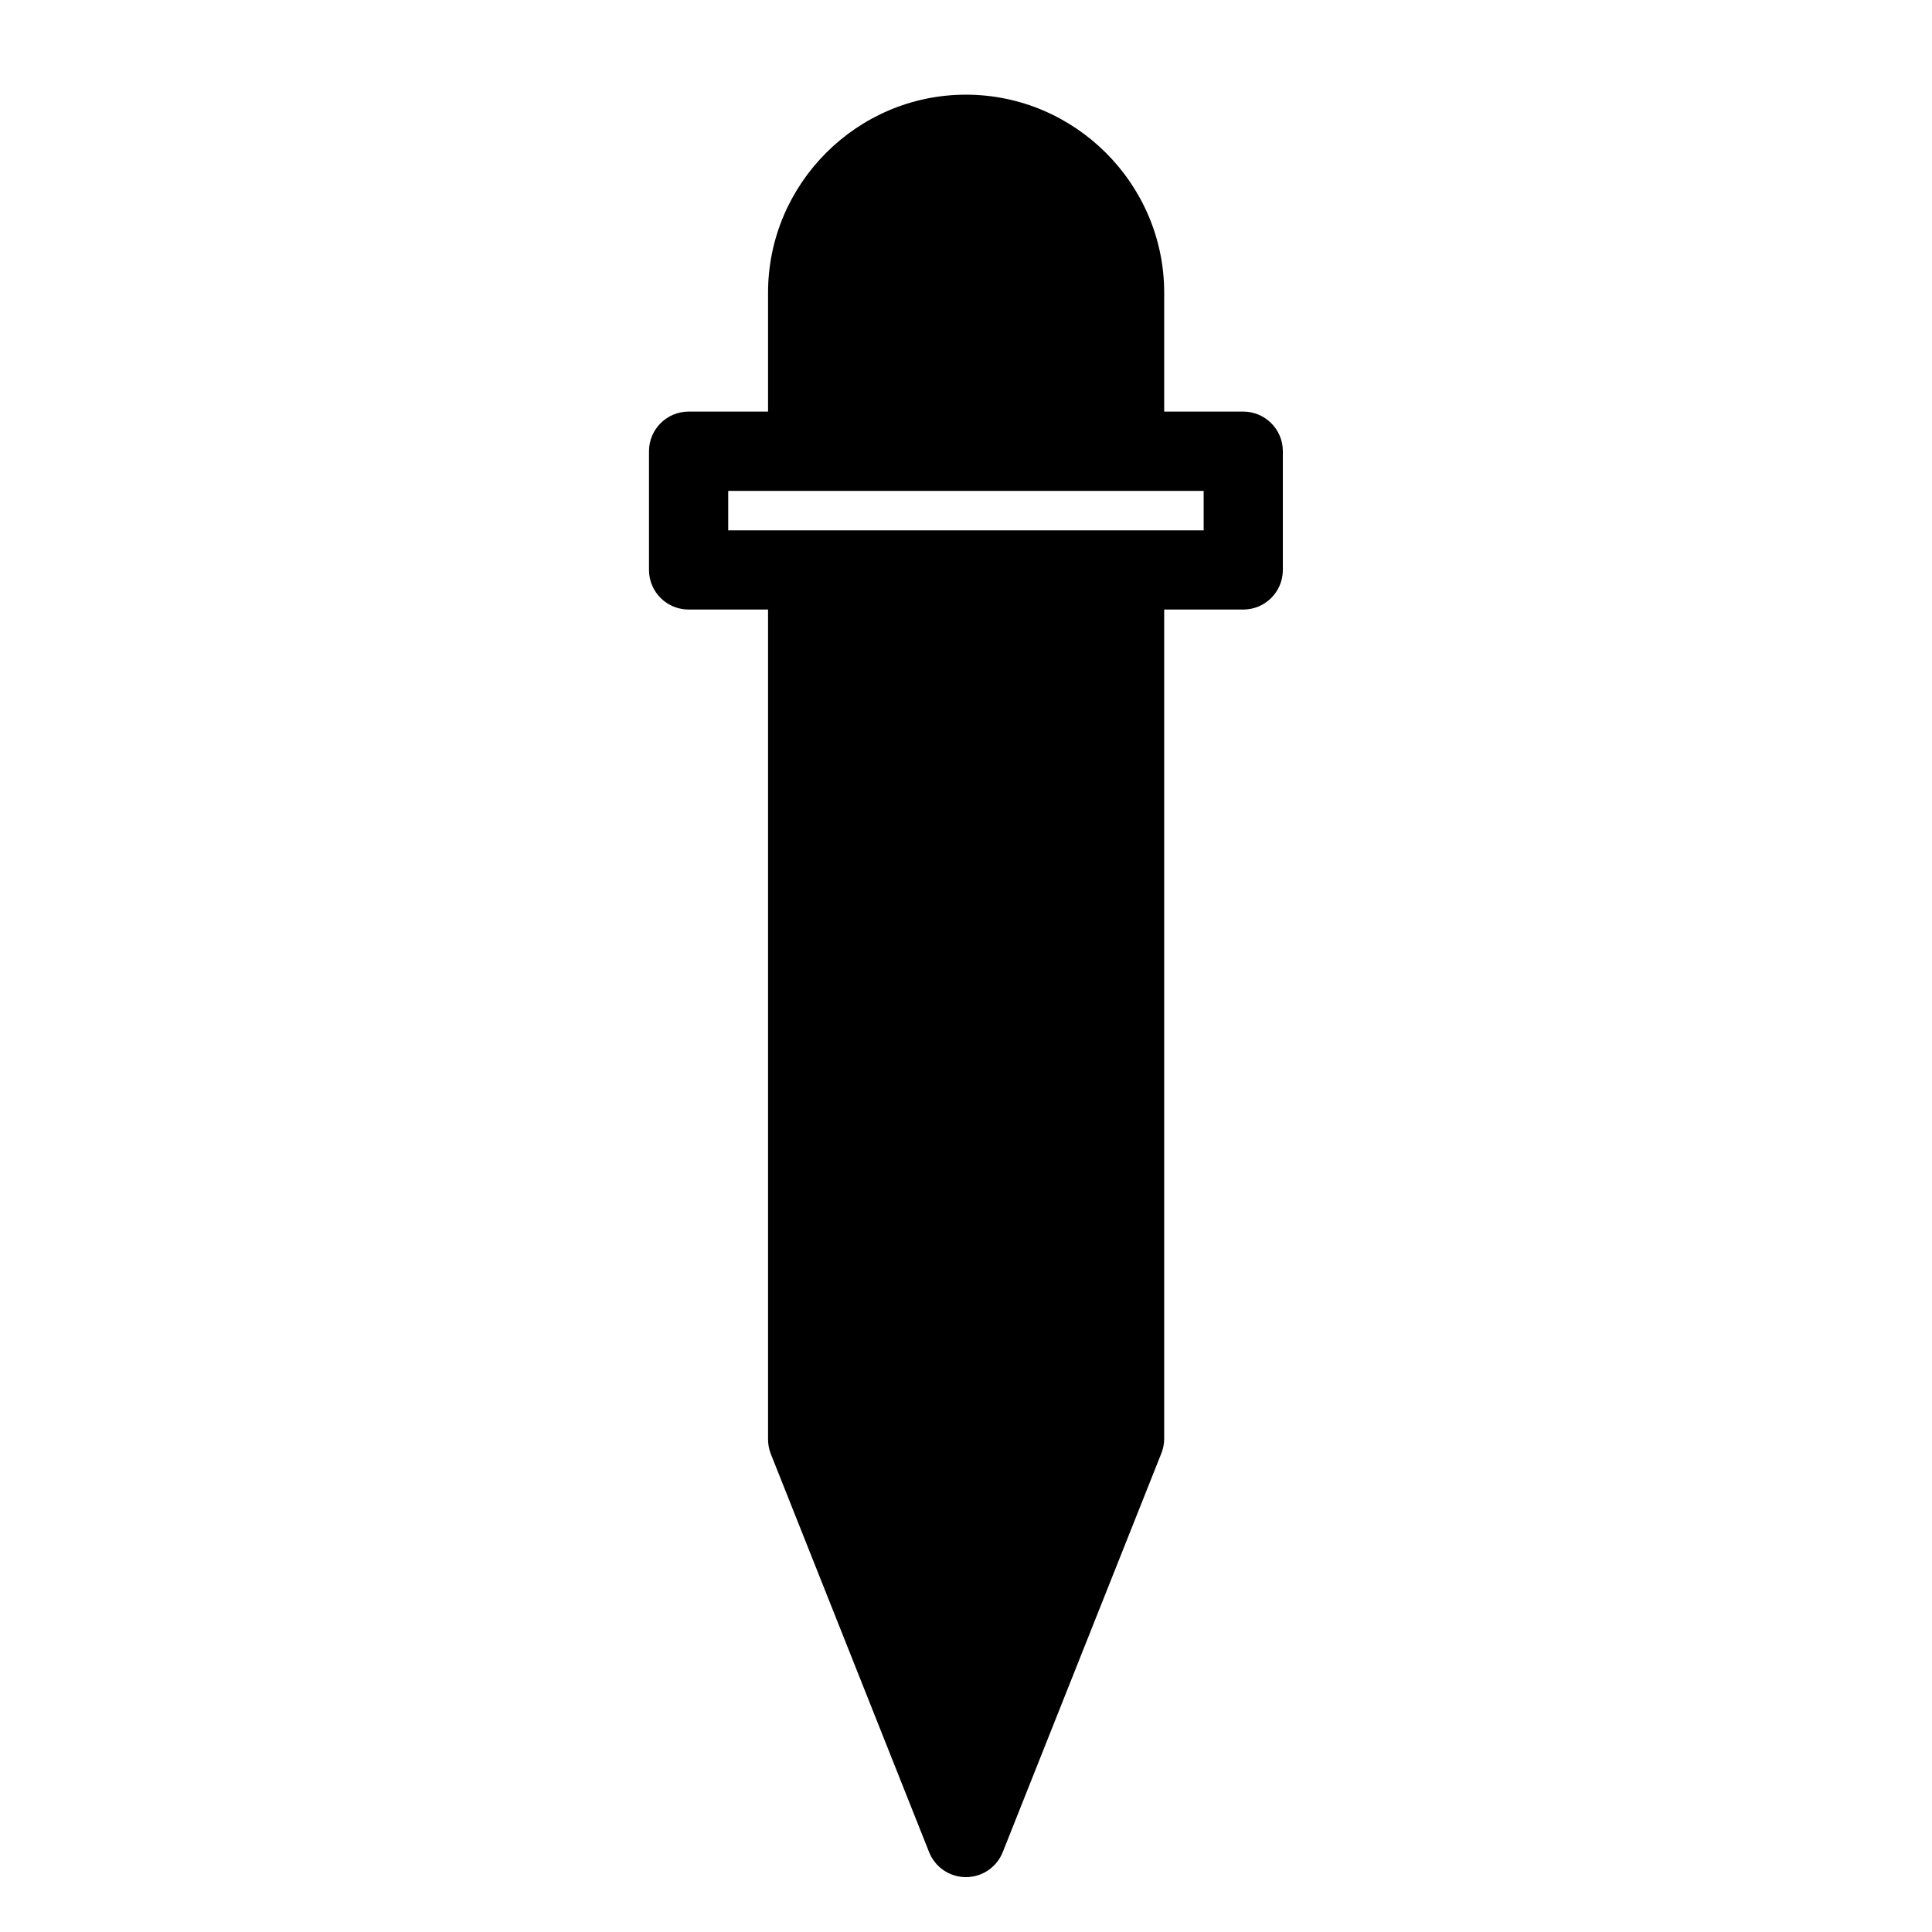 <?xml version="1.0" encoding="UTF-8"?>
<!-- Uploaded to: ICON Repo, www.svgrepo.com, Generator: ICON Repo Mixer Tools -->
<svg fill="#000000" width="800px" height="800px" version="1.1" viewBox="144 144 512 512" xmlns="http://www.w3.org/2000/svg">
 <path d="m399.98 169.09c-28.859 0-52.438 23.602-52.438 52.461v31.527h-21.012c-5.797-0.023-10.516 4.66-10.539 10.457v31.547c0.023 5.797 4.742 10.477 10.539 10.457h21.012v219.82c-0.012 1.316 0.227 2.625 0.695 3.856l41.984 105.62c1.586 4 5.457 6.625 9.758 6.625 4.305 0 8.172-2.625 9.758-6.625l42.008-105.62c0.5-1.227 0.762-2.531 0.777-3.856v-219.82h20.91c5.797 0.02 10.516-4.66 10.535-10.457v-31.547c-0.02-5.797-4.738-10.48-10.535-10.457h-20.91v-31.527c0-28.859-23.684-52.461-52.543-52.461zm-62.996 105h126v10.457h-126z" fill-rule="evenodd"/>
</svg>